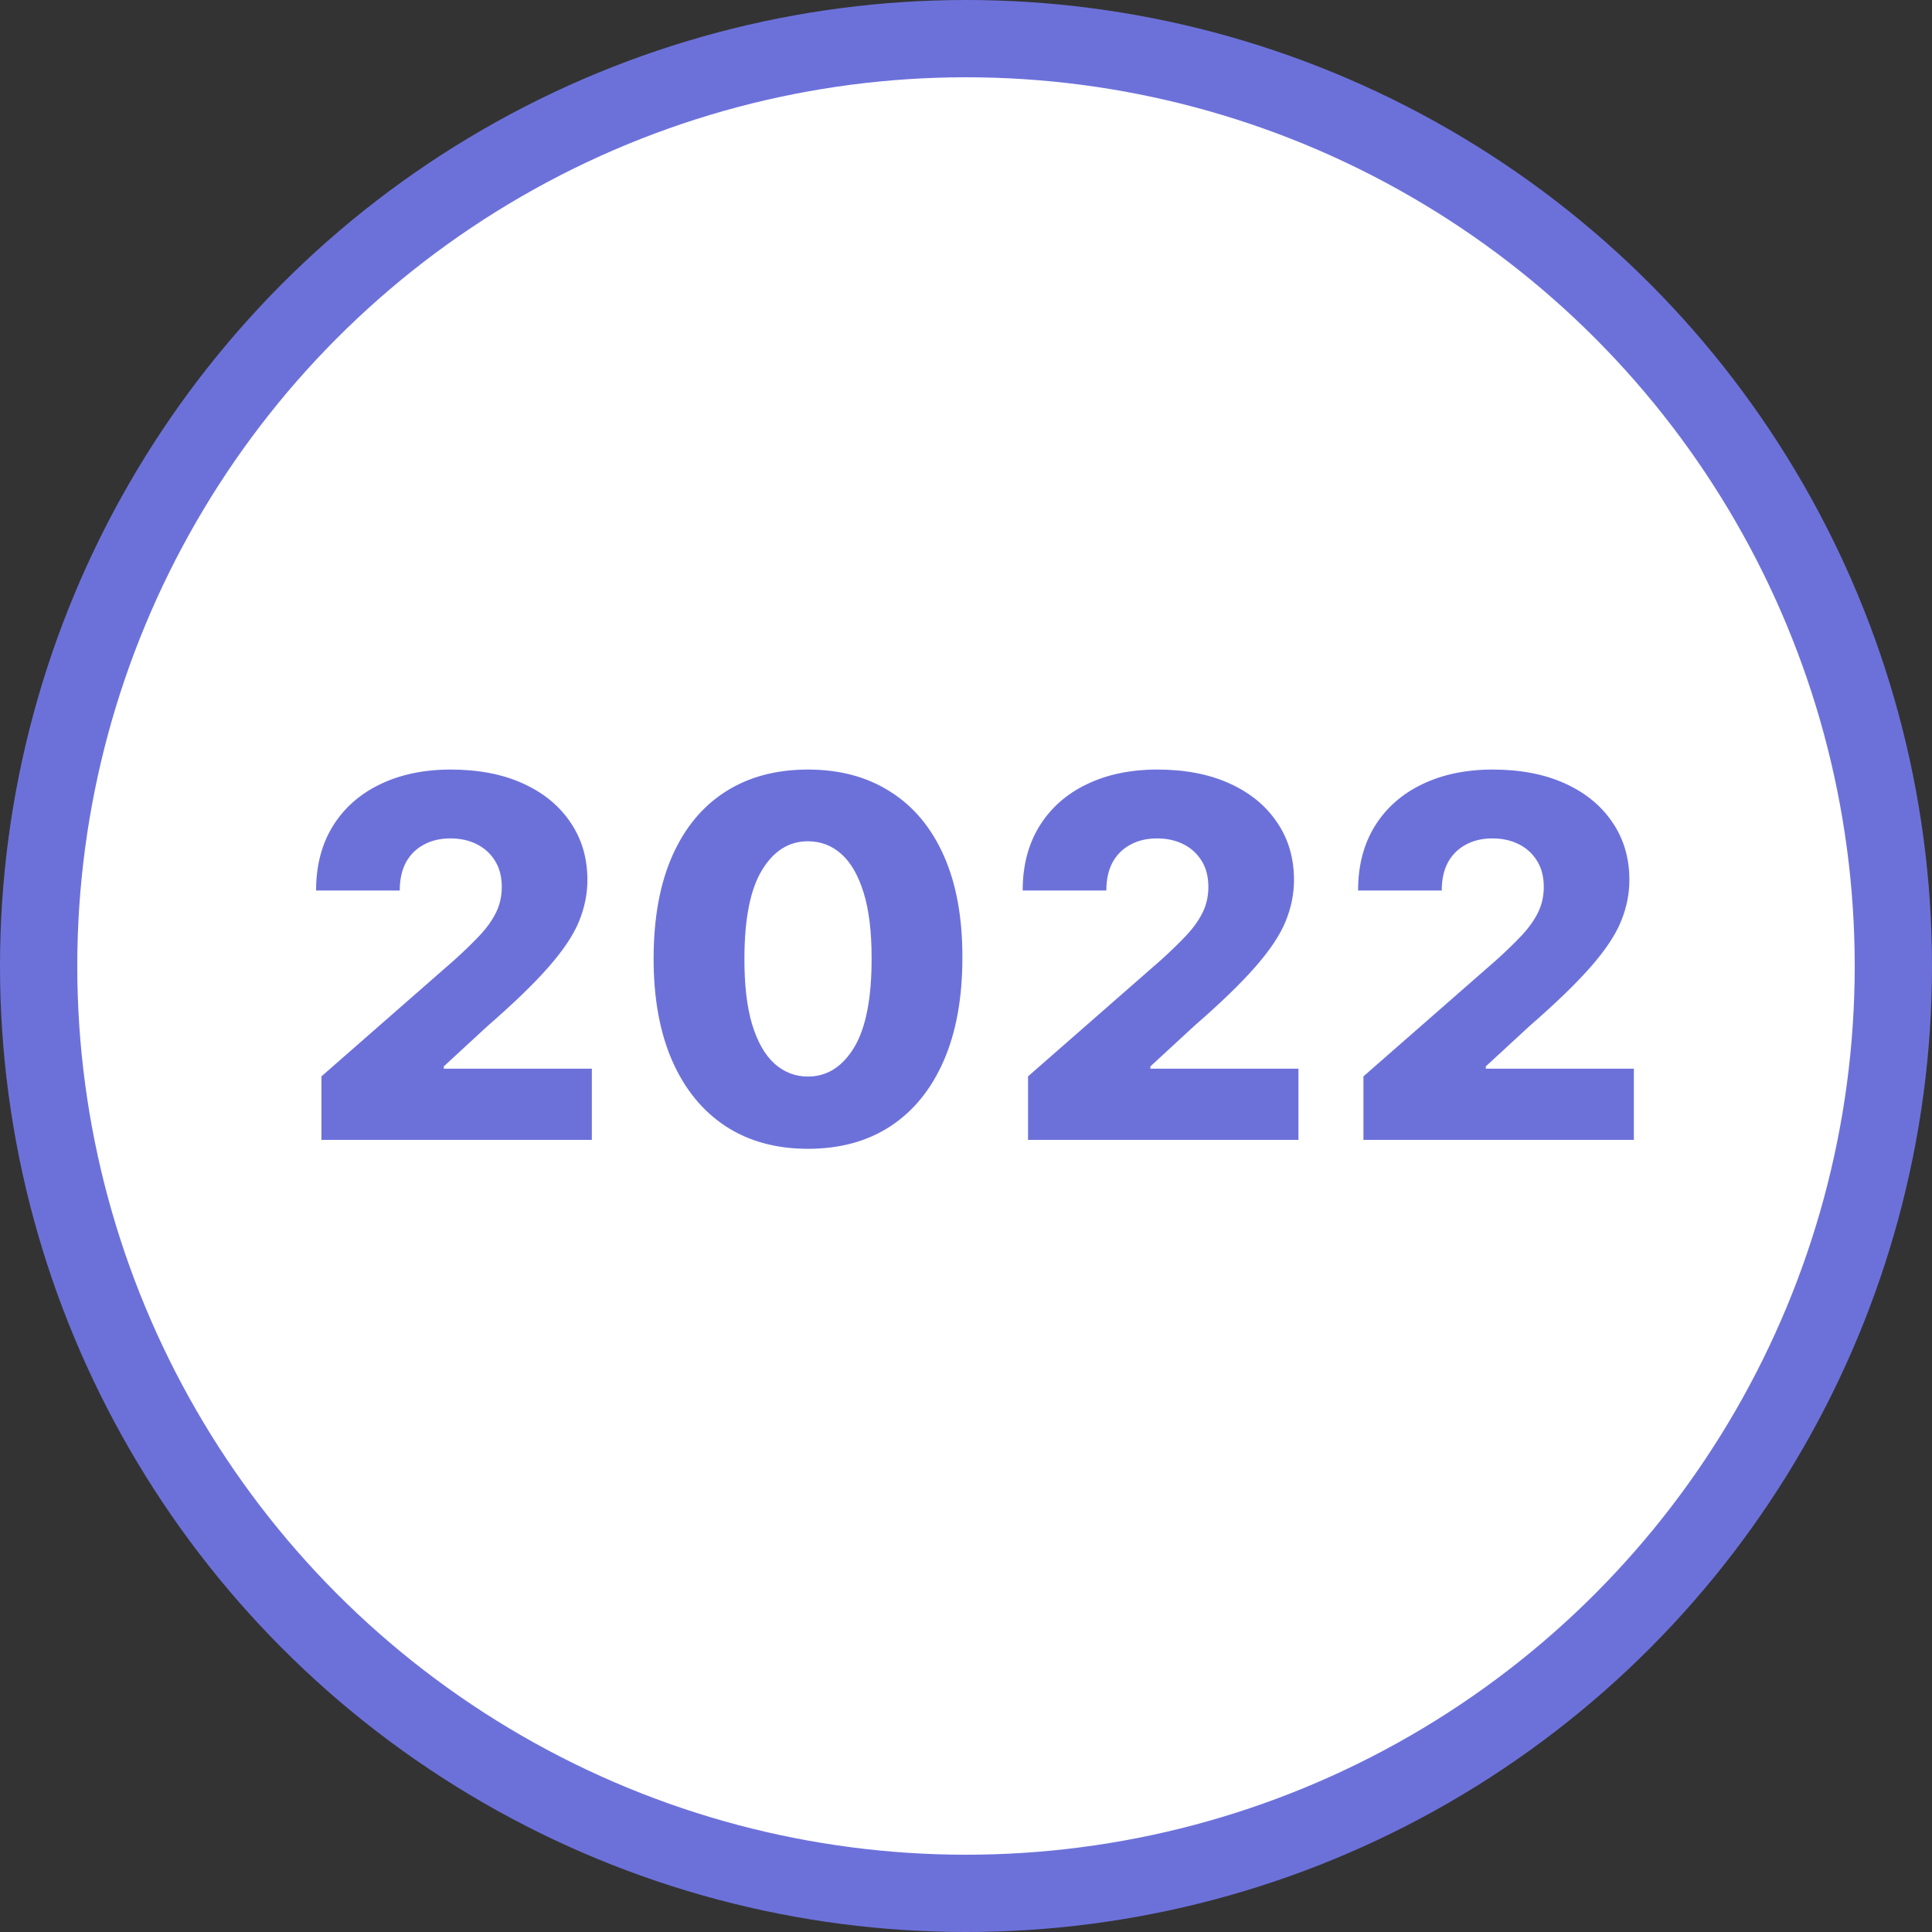 <?xml version="1.0" encoding="UTF-8"?> <svg xmlns="http://www.w3.org/2000/svg" width="100" height="100" viewBox="0 0 100 100" fill="none"><rect x="0" y="0" width="100" height="100" fill="#333333" stroke="none"/> <circle cx="50" cy="50" r="48" fill="white" stroke="#6C71DA" stroke-width="4"></circle> <path d="M16.637 59V55.713L23.534 49.675C24.051 49.207 24.491 48.779 24.855 48.391C25.218 47.997 25.495 47.603 25.686 47.209C25.876 46.809 25.972 46.376 25.972 45.908C25.972 45.385 25.858 44.938 25.63 44.569C25.402 44.193 25.088 43.904 24.688 43.701C24.288 43.498 23.83 43.396 23.313 43.396C22.79 43.396 22.331 43.504 21.937 43.719C21.543 43.929 21.235 44.233 21.014 44.633C20.798 45.034 20.691 45.52 20.691 46.092H16.36C16.36 44.806 16.65 43.695 17.228 42.759C17.807 41.824 18.619 41.103 19.666 40.599C20.718 40.088 21.94 39.832 23.331 39.832C24.765 39.832 26.012 40.072 27.07 40.553C28.129 41.033 28.948 41.704 29.526 42.565C30.111 43.421 30.404 44.415 30.404 45.548C30.404 46.268 30.259 46.982 29.97 47.69C29.68 48.398 29.16 49.179 28.409 50.035C27.665 50.89 26.606 51.915 25.233 53.109L22.971 55.196V55.316H30.634V59H16.637ZM41.818 59.462C40.168 59.462 38.746 59.071 37.552 58.289C36.358 57.501 35.438 56.372 34.791 54.901C34.145 53.423 33.825 51.648 33.831 49.573C33.837 47.499 34.16 45.738 34.801 44.292C35.447 42.839 36.364 41.734 37.552 40.977C38.746 40.214 40.168 39.832 41.818 39.832C43.467 39.832 44.889 40.214 46.083 40.977C47.284 41.734 48.207 42.839 48.853 44.292C49.499 45.745 49.819 47.505 49.813 49.573C49.813 51.654 49.49 53.432 48.844 54.91C48.198 56.387 47.277 57.517 46.083 58.298C44.895 59.074 43.473 59.462 41.818 59.462ZM41.818 55.722C42.803 55.722 43.6 55.221 44.209 54.217C44.818 53.208 45.12 51.66 45.114 49.573C45.114 48.207 44.975 47.08 44.698 46.194C44.421 45.301 44.037 44.637 43.544 44.2C43.052 43.763 42.476 43.544 41.818 43.544C40.839 43.544 40.048 44.039 39.445 45.031C38.842 46.015 38.537 47.53 38.531 49.573C38.525 50.958 38.657 52.106 38.928 53.017C39.205 53.928 39.593 54.608 40.091 55.057C40.59 55.501 41.165 55.722 41.818 55.722ZM53.211 59V55.713L60.108 49.675C60.625 49.207 61.065 48.779 61.428 48.391C61.791 47.997 62.068 47.603 62.259 47.209C62.45 46.809 62.545 46.376 62.545 45.908C62.545 45.385 62.432 44.938 62.204 44.569C61.976 44.193 61.662 43.904 61.262 43.701C60.862 43.498 60.403 43.396 59.886 43.396C59.363 43.396 58.905 43.504 58.511 43.719C58.117 43.929 57.809 44.233 57.587 44.633C57.372 45.034 57.264 45.52 57.264 46.092H52.934C52.934 44.806 53.223 43.695 53.802 42.759C54.38 41.824 55.193 41.103 56.239 40.599C57.292 40.088 58.514 39.832 59.905 39.832C61.339 39.832 62.586 40.072 63.644 40.553C64.703 41.033 65.522 41.704 66.1 42.565C66.685 43.421 66.977 44.415 66.977 45.548C66.977 46.268 66.833 46.982 66.543 47.69C66.254 48.398 65.734 49.179 64.983 50.035C64.238 50.89 63.179 51.915 61.807 53.109L59.545 55.196V55.316H67.208V59H53.211ZM70.571 59V55.713L77.468 49.675C77.985 49.207 78.425 48.779 78.788 48.391C79.151 47.997 79.428 47.603 79.619 47.209C79.81 46.809 79.906 46.376 79.906 45.908C79.906 45.385 79.792 44.938 79.564 44.569C79.336 44.193 79.022 43.904 78.622 43.701C78.222 43.498 77.763 43.396 77.246 43.396C76.723 43.396 76.265 43.504 75.871 43.719C75.477 43.929 75.169 44.233 74.947 44.633C74.732 45.034 74.624 45.52 74.624 46.092H70.294C70.294 44.806 70.583 43.695 71.162 42.759C71.74 41.824 72.553 41.103 73.599 40.599C74.652 40.088 75.874 39.832 77.265 39.832C78.699 39.832 79.945 40.072 81.004 40.553C82.063 41.033 82.882 41.704 83.46 42.565C84.045 43.421 84.337 44.415 84.337 45.548C84.337 46.268 84.193 46.982 83.903 47.69C83.614 48.398 83.094 49.179 82.343 50.035C81.598 50.89 80.54 51.915 79.167 53.109L76.905 55.196V55.316H84.568V59H70.571Z" fill="#6C71DA"></path> </svg> 